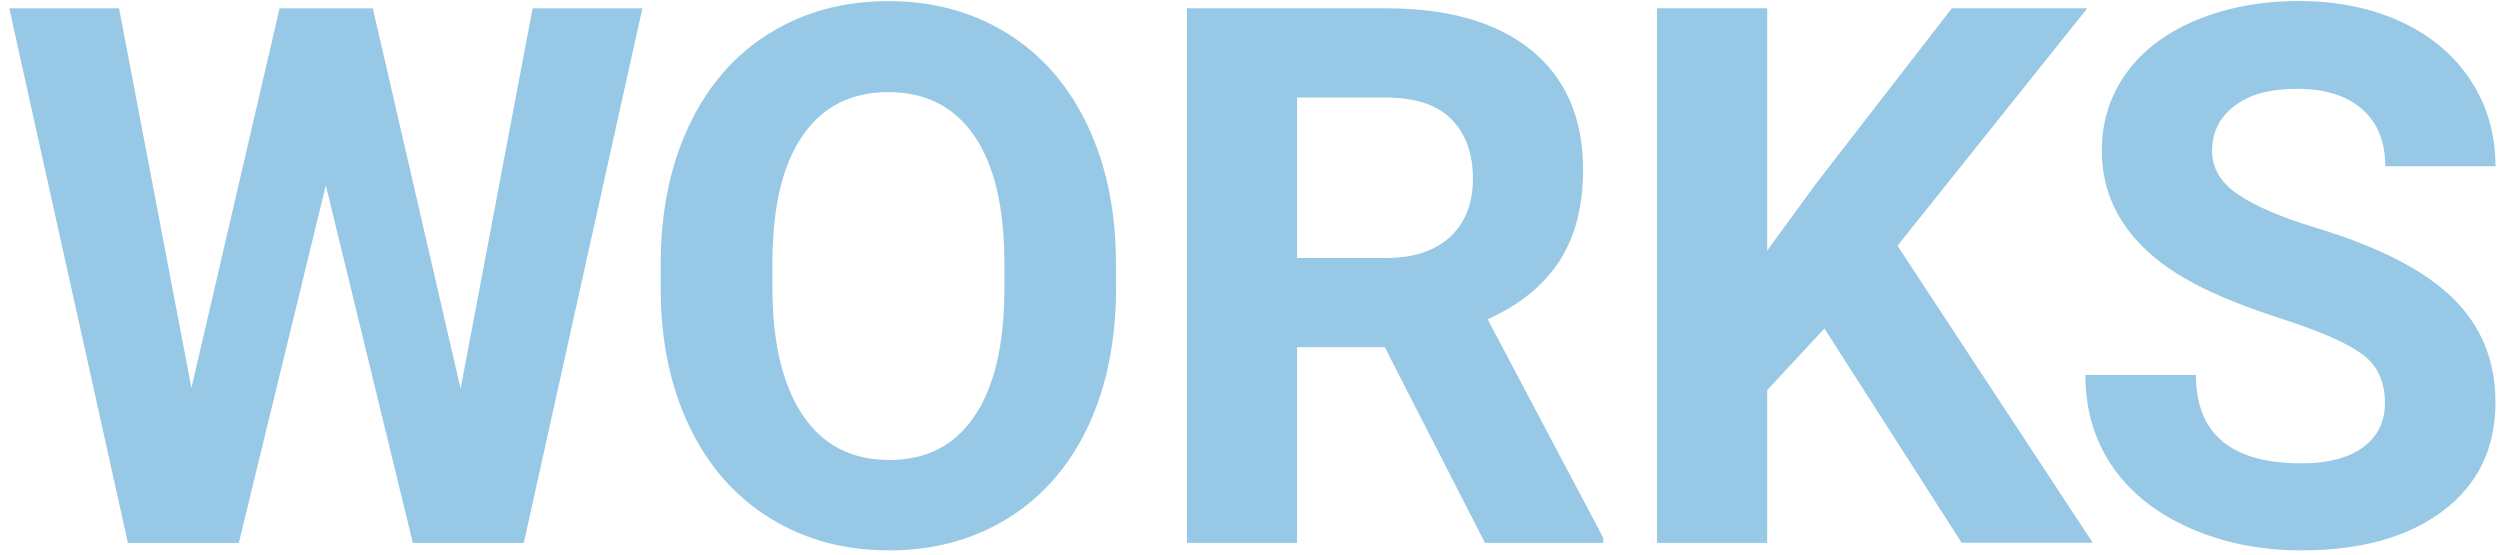 <svg width="266" height="59" viewBox="0 0 266 59" fill="none" xmlns="http://www.w3.org/2000/svg">
<path d="M49.008 41.36L56.668 0.89H68.348L55.728 57.77H43.928L34.668 19.72L25.408 57.77H13.608L0.988 0.89H12.668L20.368 41.28L29.748 0.89H39.668L49.008 41.36Z" fill="#97C8E5"/>
<path d="M118.747 30.62C118.747 36.22 117.757 41.13 115.777 45.35C113.797 49.57 110.967 52.82 107.277 55.12C103.587 57.41 99.367 58.56 94.597 58.56C89.827 58.56 85.677 57.43 81.977 55.16C78.277 52.89 75.417 49.66 73.387 45.45C71.357 41.24 70.327 36.41 70.297 30.94V28.13C70.297 22.53 71.307 17.6 73.327 13.34C75.347 9.08 78.197 5.81 81.877 3.54C85.557 1.26 89.777 0.12 94.517 0.12C99.257 0.12 103.467 1.26 107.157 3.54C110.837 5.82 113.697 9.09 115.707 13.34C117.727 17.6 118.737 22.51 118.737 28.09V30.63L118.747 30.62ZM106.867 28.04C106.867 22.08 105.797 17.55 103.667 14.45C101.527 11.35 98.487 9.8 94.527 9.8C90.567 9.8 87.557 11.33 85.427 14.39C83.287 17.45 82.207 21.94 82.187 27.85V30.62C82.187 36.43 83.257 40.93 85.387 44.14C87.517 47.34 90.597 48.94 94.607 48.94C98.617 48.94 101.557 47.4 103.667 44.31C105.777 41.22 106.847 36.73 106.867 30.81V28.04Z" fill="#97C8E5"/>
<path d="M147.349 36.94H138.009V57.76H126.289V0.88H147.419C154.139 0.88 159.319 2.38 162.969 5.37C166.619 8.36 168.439 12.6 168.439 18.07C168.439 21.95 167.599 25.19 165.919 27.78C164.239 30.37 161.689 32.44 158.279 33.97L170.579 57.21V57.76H157.999L147.339 36.94H147.349ZM138.009 27.45H147.459C150.399 27.45 152.679 26.7 154.299 25.2C155.909 23.7 156.719 21.64 156.719 19.01C156.719 16.38 155.959 14.22 154.429 12.68C152.909 11.14 150.569 10.38 147.419 10.38H138.009V27.45Z" fill="#97C8E5"/>
<path d="M194.119 34.95L188.029 41.51V57.76H176.309V0.88H188.029V26.66L193.188 19.59L207.679 0.88H222.089L201.889 26.15L222.669 57.75H208.719L194.109 34.94L194.119 34.95Z" fill="#97C8E5"/>
<path d="M253.757 42.84C253.757 40.63 252.977 38.93 251.417 37.74C249.857 36.56 247.037 35.31 242.977 33.99C238.917 32.68 235.697 31.38 233.327 30.1C226.867 26.61 223.637 21.91 223.637 16C223.637 12.93 224.507 10.19 226.237 7.78C227.967 5.37 230.457 3.49 233.697 2.14C236.937 0.79 240.577 0.11 244.617 0.11C248.657 0.11 252.297 0.85 255.477 2.32C258.657 3.79 261.117 5.87 262.877 8.55C264.637 11.23 265.517 14.28 265.517 17.69H253.797C253.797 15.09 252.977 13.06 251.337 11.62C249.697 10.18 247.387 9.45 244.427 9.45C241.467 9.45 239.337 10.06 237.747 11.27C236.157 12.48 235.367 14.08 235.367 16.06C235.367 17.91 236.297 19.46 238.157 20.71C240.017 21.96 242.757 23.13 246.377 24.23C253.047 26.24 257.897 28.72 260.947 31.69C263.997 34.66 265.517 38.36 265.517 42.78C265.517 47.7 263.657 51.56 259.927 54.36C256.207 57.16 251.187 58.56 244.887 58.56C240.507 58.56 236.527 57.76 232.937 56.16C229.347 54.56 226.607 52.36 224.717 49.58C222.827 46.79 221.887 43.56 221.887 39.89H233.647C233.647 46.17 237.397 49.3 244.897 49.3C247.687 49.3 249.857 48.73 251.417 47.6C252.977 46.47 253.757 44.89 253.757 42.85V42.84Z" fill="#97C8E5"/>
</svg>
